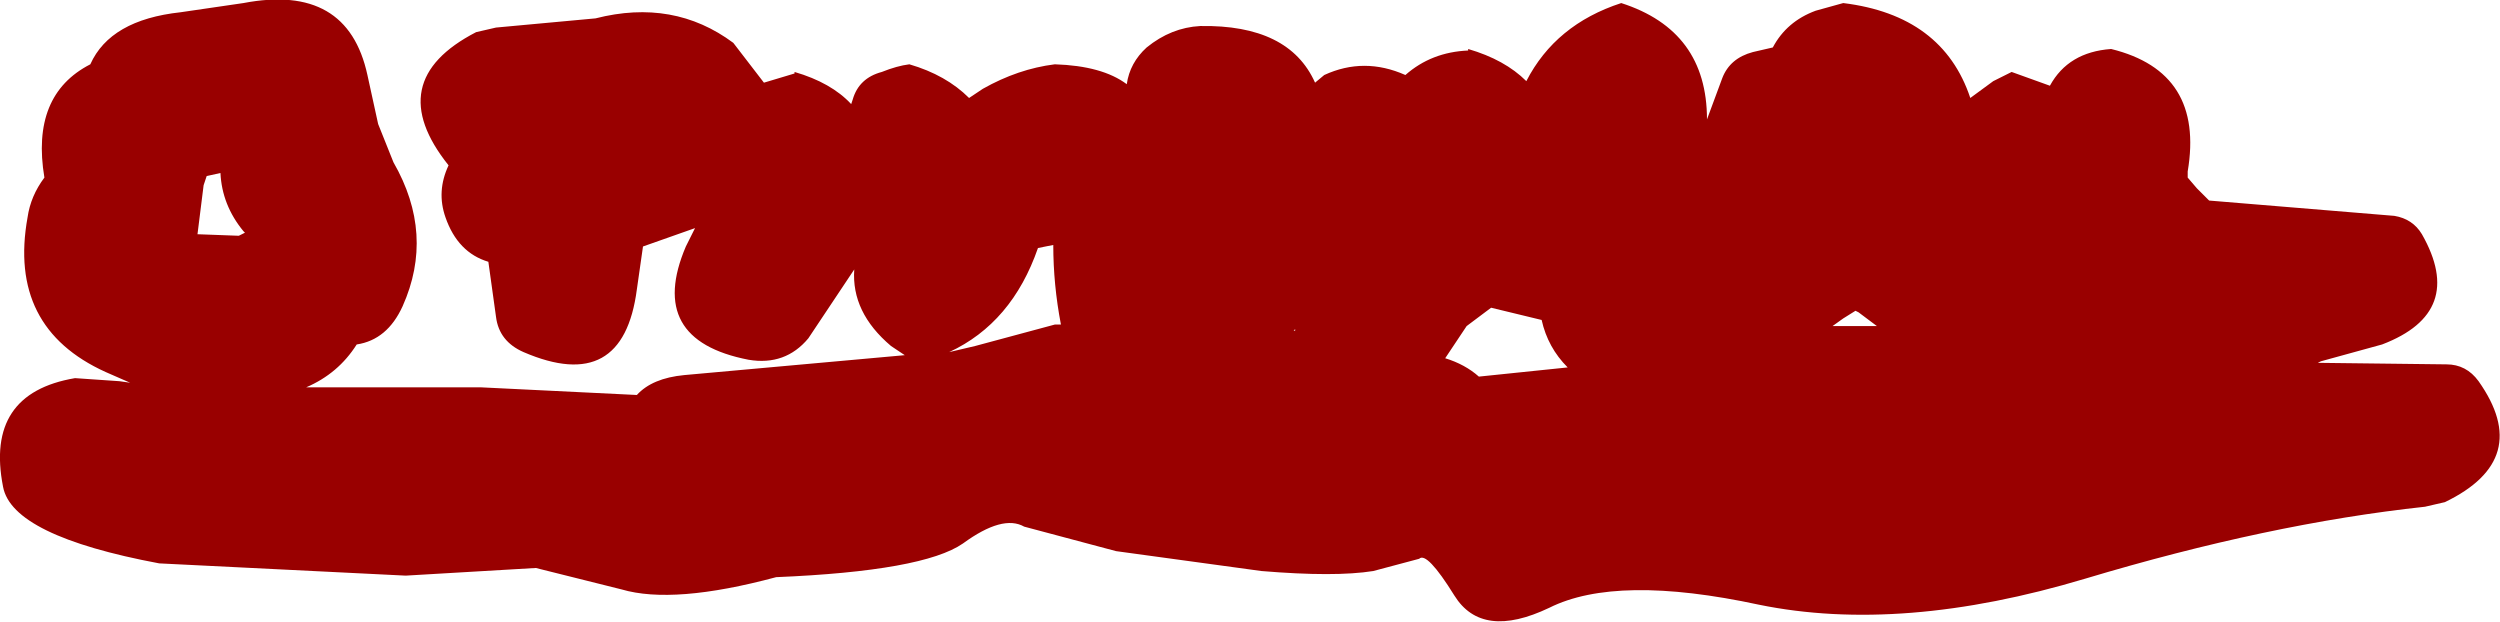 <?xml version="1.0" encoding="UTF-8" standalone="no"?>
<svg xmlns:xlink="http://www.w3.org/1999/xlink" height="20.3px" width="81.65px" xmlns="http://www.w3.org/2000/svg">
  <g transform="matrix(1.0, 0.0, 0.0, 1.0, 0.2, 0.35)">
    <path d="M71.55 5.8 L71.95 6.2 78.0 6.7 Q78.6 6.8 78.9 7.3 80.35 9.85 77.6 10.9 L75.6 11.45 75.5 11.5 79.7 11.55 Q80.35 11.55 80.75 12.1 82.55 14.65 79.65 16.05 L79.0 16.2 Q73.9 16.75 67.9 18.55 61.9 20.35 57.25 19.4 52.6 18.4 50.4 19.5 48.2 20.55 47.3 19.1 46.4 17.65 46.15 17.9 L44.65 18.3 Q43.4 18.5 41.0 18.3 L36.25 17.65 33.25 16.85 Q32.55 16.45 31.25 17.4 29.95 18.3 25.15 18.5 21.8 19.4 20.1 18.9 L17.3 18.2 13.05 18.45 5.0 18.05 Q0.2 17.15 -0.1 15.55 -0.7 12.5 2.25 12.0 L3.7 12.1 4.05 12.15 3.25 11.8 Q0.05 10.35 0.7 6.75 0.8 6.05 1.25 5.45 0.8 2.75 2.75 1.75 3.4 0.3 5.7 0.05 L7.75 -0.25 Q11.15 -0.9 11.8 2.1 L12.15 3.7 12.65 4.95 Q14.0 7.3 12.95 9.65 12.45 10.75 11.45 10.9 10.85 11.85 9.8 12.3 L14.8 12.3 15.5 12.3 20.6 12.55 Q21.1 12.0 22.15 11.9 L29.35 11.25 28.9 10.95 Q27.6 9.85 27.7 8.45 L26.2 10.7 Q25.45 11.6 24.25 11.4 20.9 10.75 22.2 7.7 L22.5 7.1 20.8 7.7 20.6 9.1 Q20.15 12.55 16.9 11.15 16.1 10.8 16.0 10.0 L15.75 8.2 Q14.75 7.9 14.35 6.75 14.05 5.9 14.45 5.05 12.25 2.3 15.35 0.7 L16.0 0.55 19.25 0.25 Q21.8 -0.4 23.75 1.05 L24.75 2.35 25.75 2.05 25.75 2.0 Q26.95 2.35 27.6 3.05 L27.65 2.9 Q27.85 2.2 28.6 2.0 29.1 1.8 29.5 1.75 30.7 2.1 31.45 2.85 L31.9 2.55 Q33.05 1.9 34.25 1.75 35.8 1.8 36.6 2.4 36.7 1.7 37.25 1.2 38.05 0.55 39.0 0.5 41.9 0.45 42.75 2.35 L43.05 2.1 Q44.35 1.5 45.7 2.1 46.55 1.35 47.75 1.3 L47.75 1.25 Q48.95 1.6 49.65 2.3 50.6 0.45 52.75 -0.25 55.55 0.65 55.55 3.55 L56.05 2.2 Q56.3 1.55 57.05 1.35 L57.7 1.2 Q58.15 0.35 59.1 0.0 L60.0 -0.25 Q63.25 0.15 64.15 2.85 L64.9 2.3 65.5 2.0 66.75 2.45 Q67.35 1.35 68.75 1.25 71.8 2.0 71.25 5.25 L71.25 5.45 71.55 5.8 M59.65 10.3 L61.1 10.3 60.5 9.85 60.4 9.8 60.0 10.05 59.65 10.3 M42.1 10.4 L42.05 10.45 42.1 10.45 42.1 10.4 M48.5 9.7 L47.7 10.3 47.0 11.35 Q47.65 11.55 48.1 11.95 L51.0 11.65 Q50.35 11.0 50.15 10.1 L48.5 9.7 M31.65 10.95 L34.25 10.25 34.45 10.25 Q34.2 8.95 34.2 7.65 L33.7 7.75 Q32.85 10.2 30.8 11.15 L31.65 10.95 M6.55 5.4 L6.45 5.7 6.25 7.3 7.6 7.35 7.8 7.25 7.75 7.2 Q7.05 6.35 7.0 5.3 L6.55 5.4" fill="#990000" fill-rule="evenodd" stroke="none"/>
  </g>
</svg>
